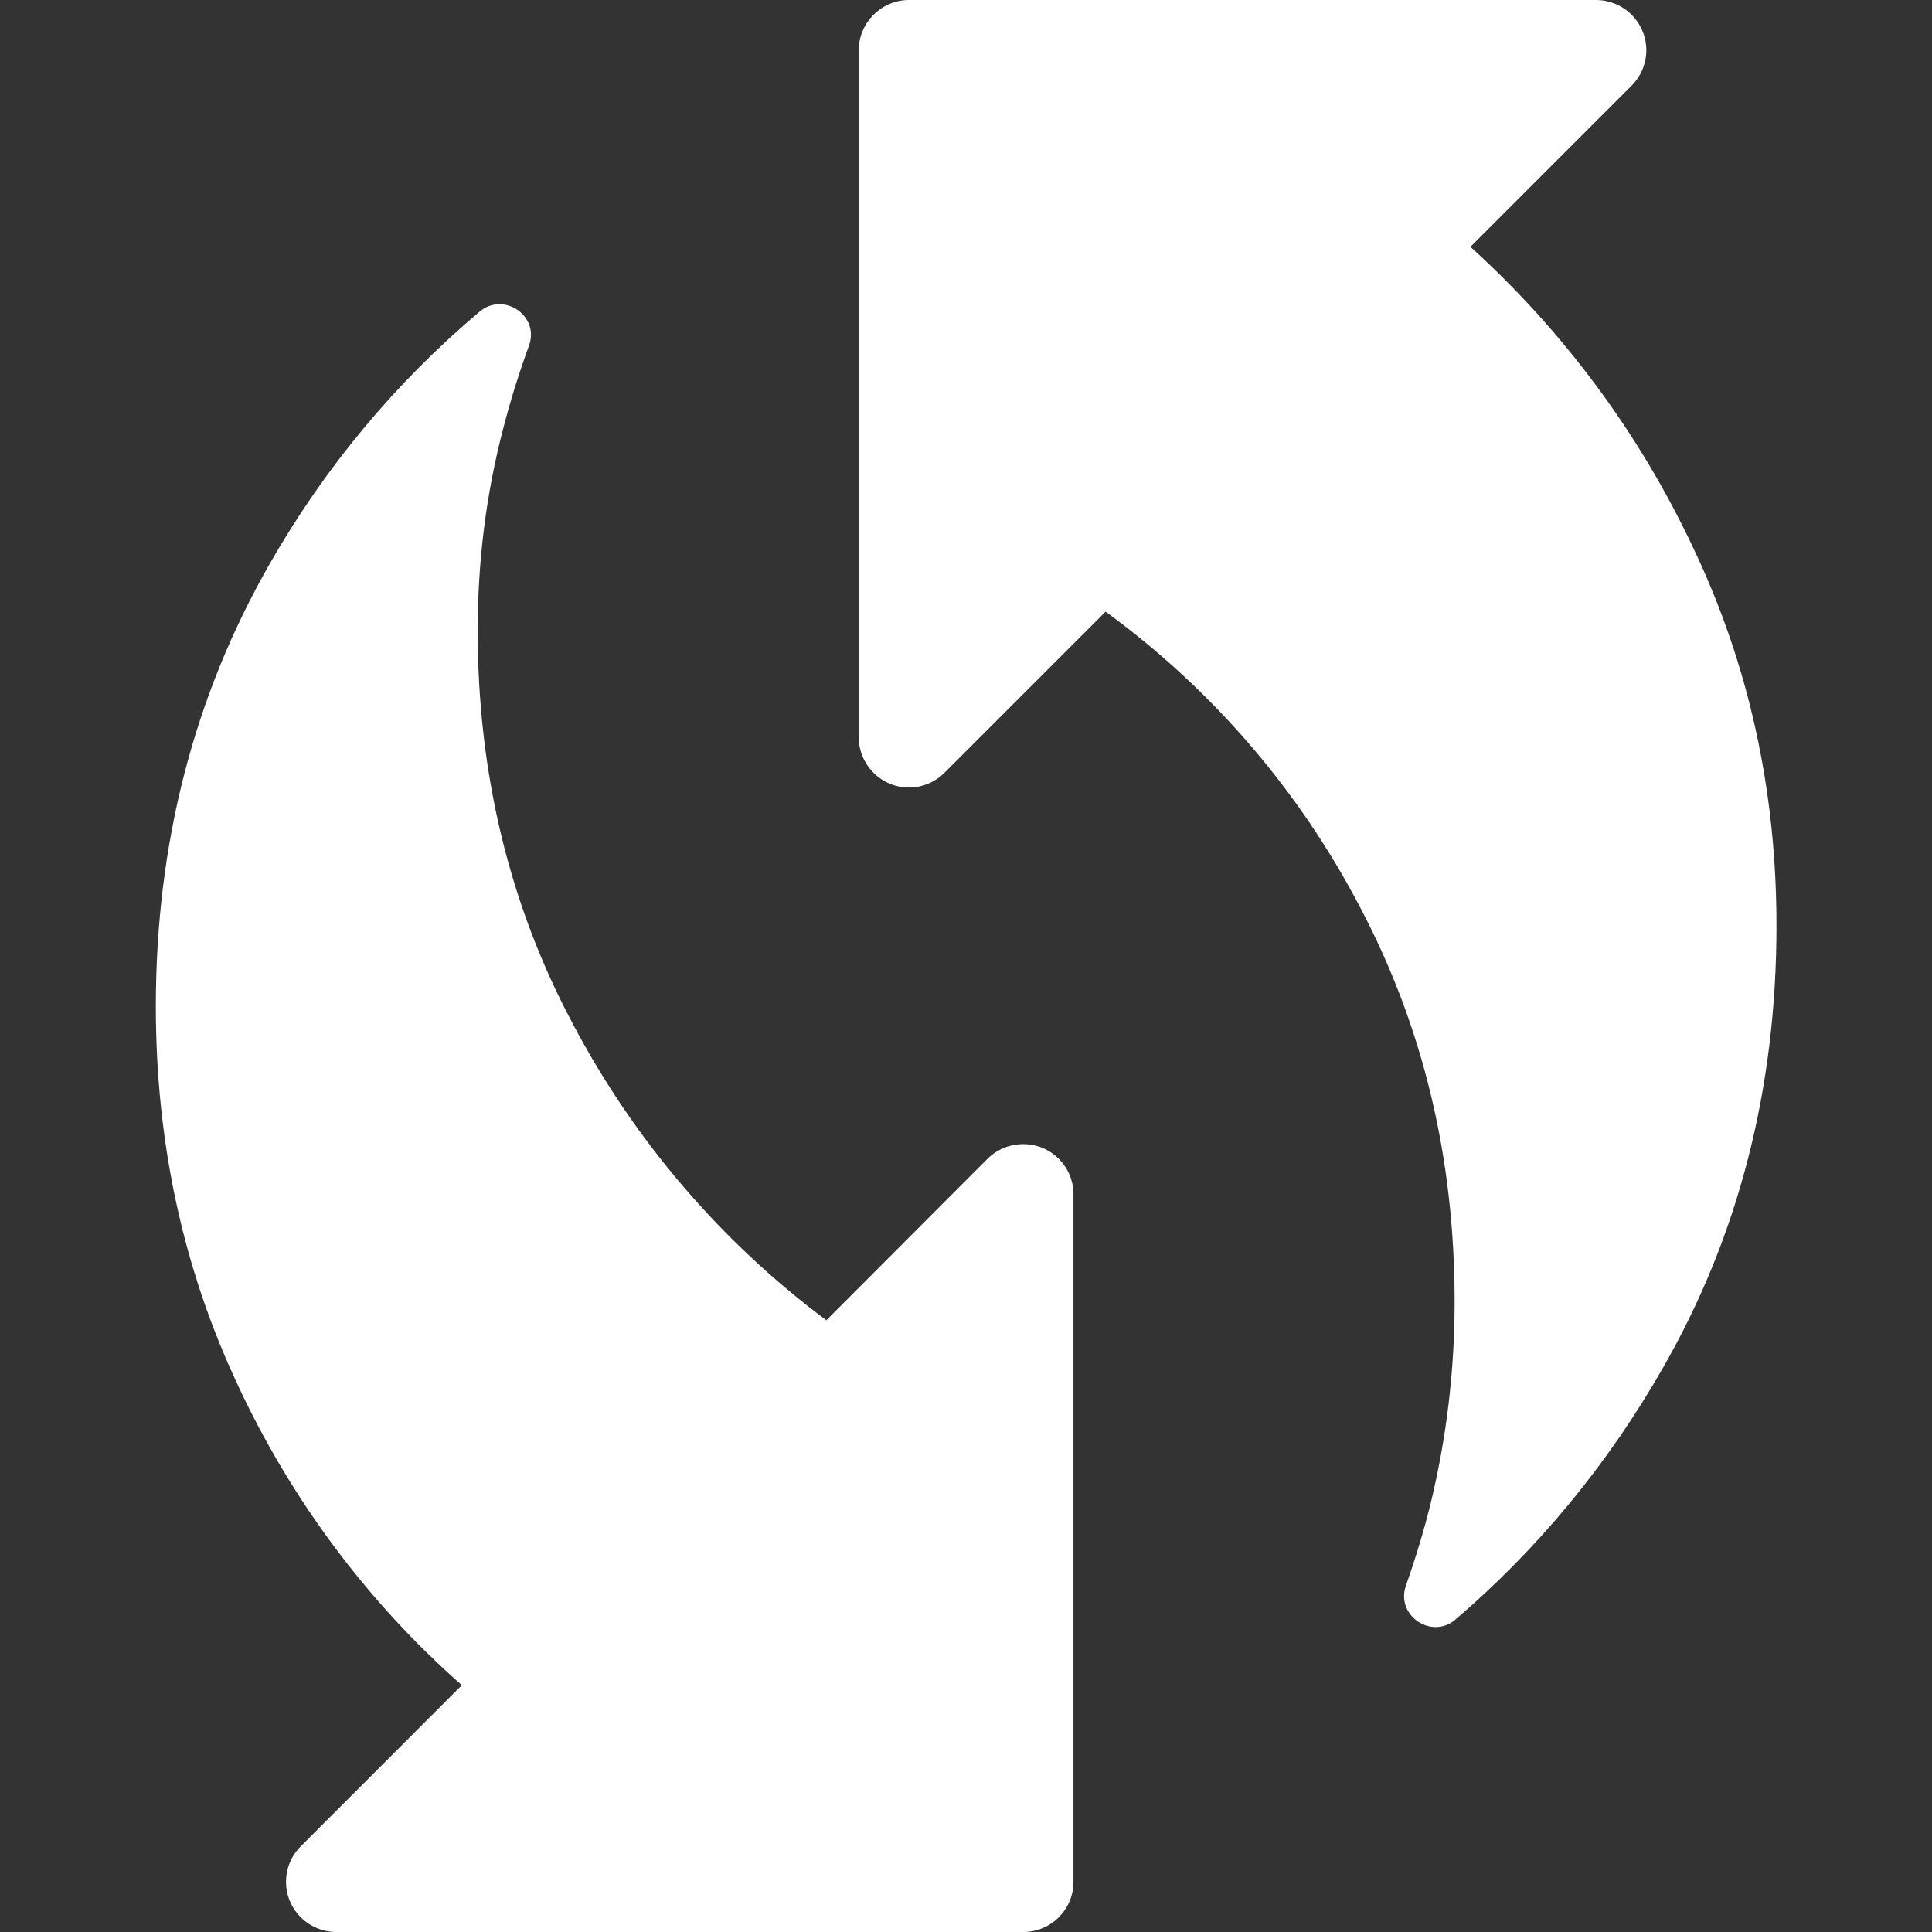 <svg width="24" height="24" viewBox="0 0 24 24" fill="none" xmlns="http://www.w3.org/2000/svg">
<rect x="0" y="0" width="24" height="24" fill="#333333" stroke="none"/>
<g clip-path="url(#clip0_571_3782)">
<path d="M12.267 14.395L10.265 16.401C8.953 15.422 7.879 14.166 7.115 12.717C6.328 11.241 5.934 9.609 5.934 7.833C5.934 6.984 6.037 6.136 6.253 5.316C6.342 4.969 6.45 4.627 6.571 4.294C6.707 3.923 6.257 3.619 5.957 3.872C4.912 4.753 4.031 5.812 3.351 7.003C2.409 8.648 1.936 10.481 1.936 12.502C1.936 14.189 2.273 15.755 2.953 17.203C3.614 18.623 4.561 19.898 5.737 20.934L3.736 22.936C3.492 23.18 3.492 23.573 3.736 23.817C3.853 23.934 4.012 24 4.176 24H12.712C13.054 24 13.335 23.723 13.335 23.377V14.836C13.335 14.494 13.059 14.213 12.712 14.213C12.543 14.213 12.384 14.278 12.267 14.395Z" fill="white"/>
<path d="M21.032 6.802C20.366 5.386 19.424 4.116 18.266 3.066L20.268 1.064C20.512 0.82 20.512 0.427 20.268 0.183C20.151 0.066 19.991 0 19.827 0H11.291C10.949 0 10.668 0.281 10.668 0.623V9.159C10.668 9.502 10.949 9.783 11.291 9.783C11.456 9.783 11.615 9.717 11.732 9.6L13.734 7.598C15.06 8.564 16.143 9.825 16.902 11.283C17.68 12.759 18.07 14.391 18.07 16.167C18.07 17.016 17.971 17.859 17.77 18.684C17.685 19.027 17.582 19.364 17.465 19.697C17.334 20.067 17.784 20.372 18.079 20.119C19.11 19.238 19.977 18.183 20.652 17.002C21.599 15.356 22.068 13.519 22.068 11.498C22.068 9.811 21.721 8.245 21.032 6.802Z" fill="white"/>
</g>
<defs>
<clipPath id="clip0_571_3782">
<rect width="24" height="24" fill="white"/>
</clipPath>
</defs>
</svg>
